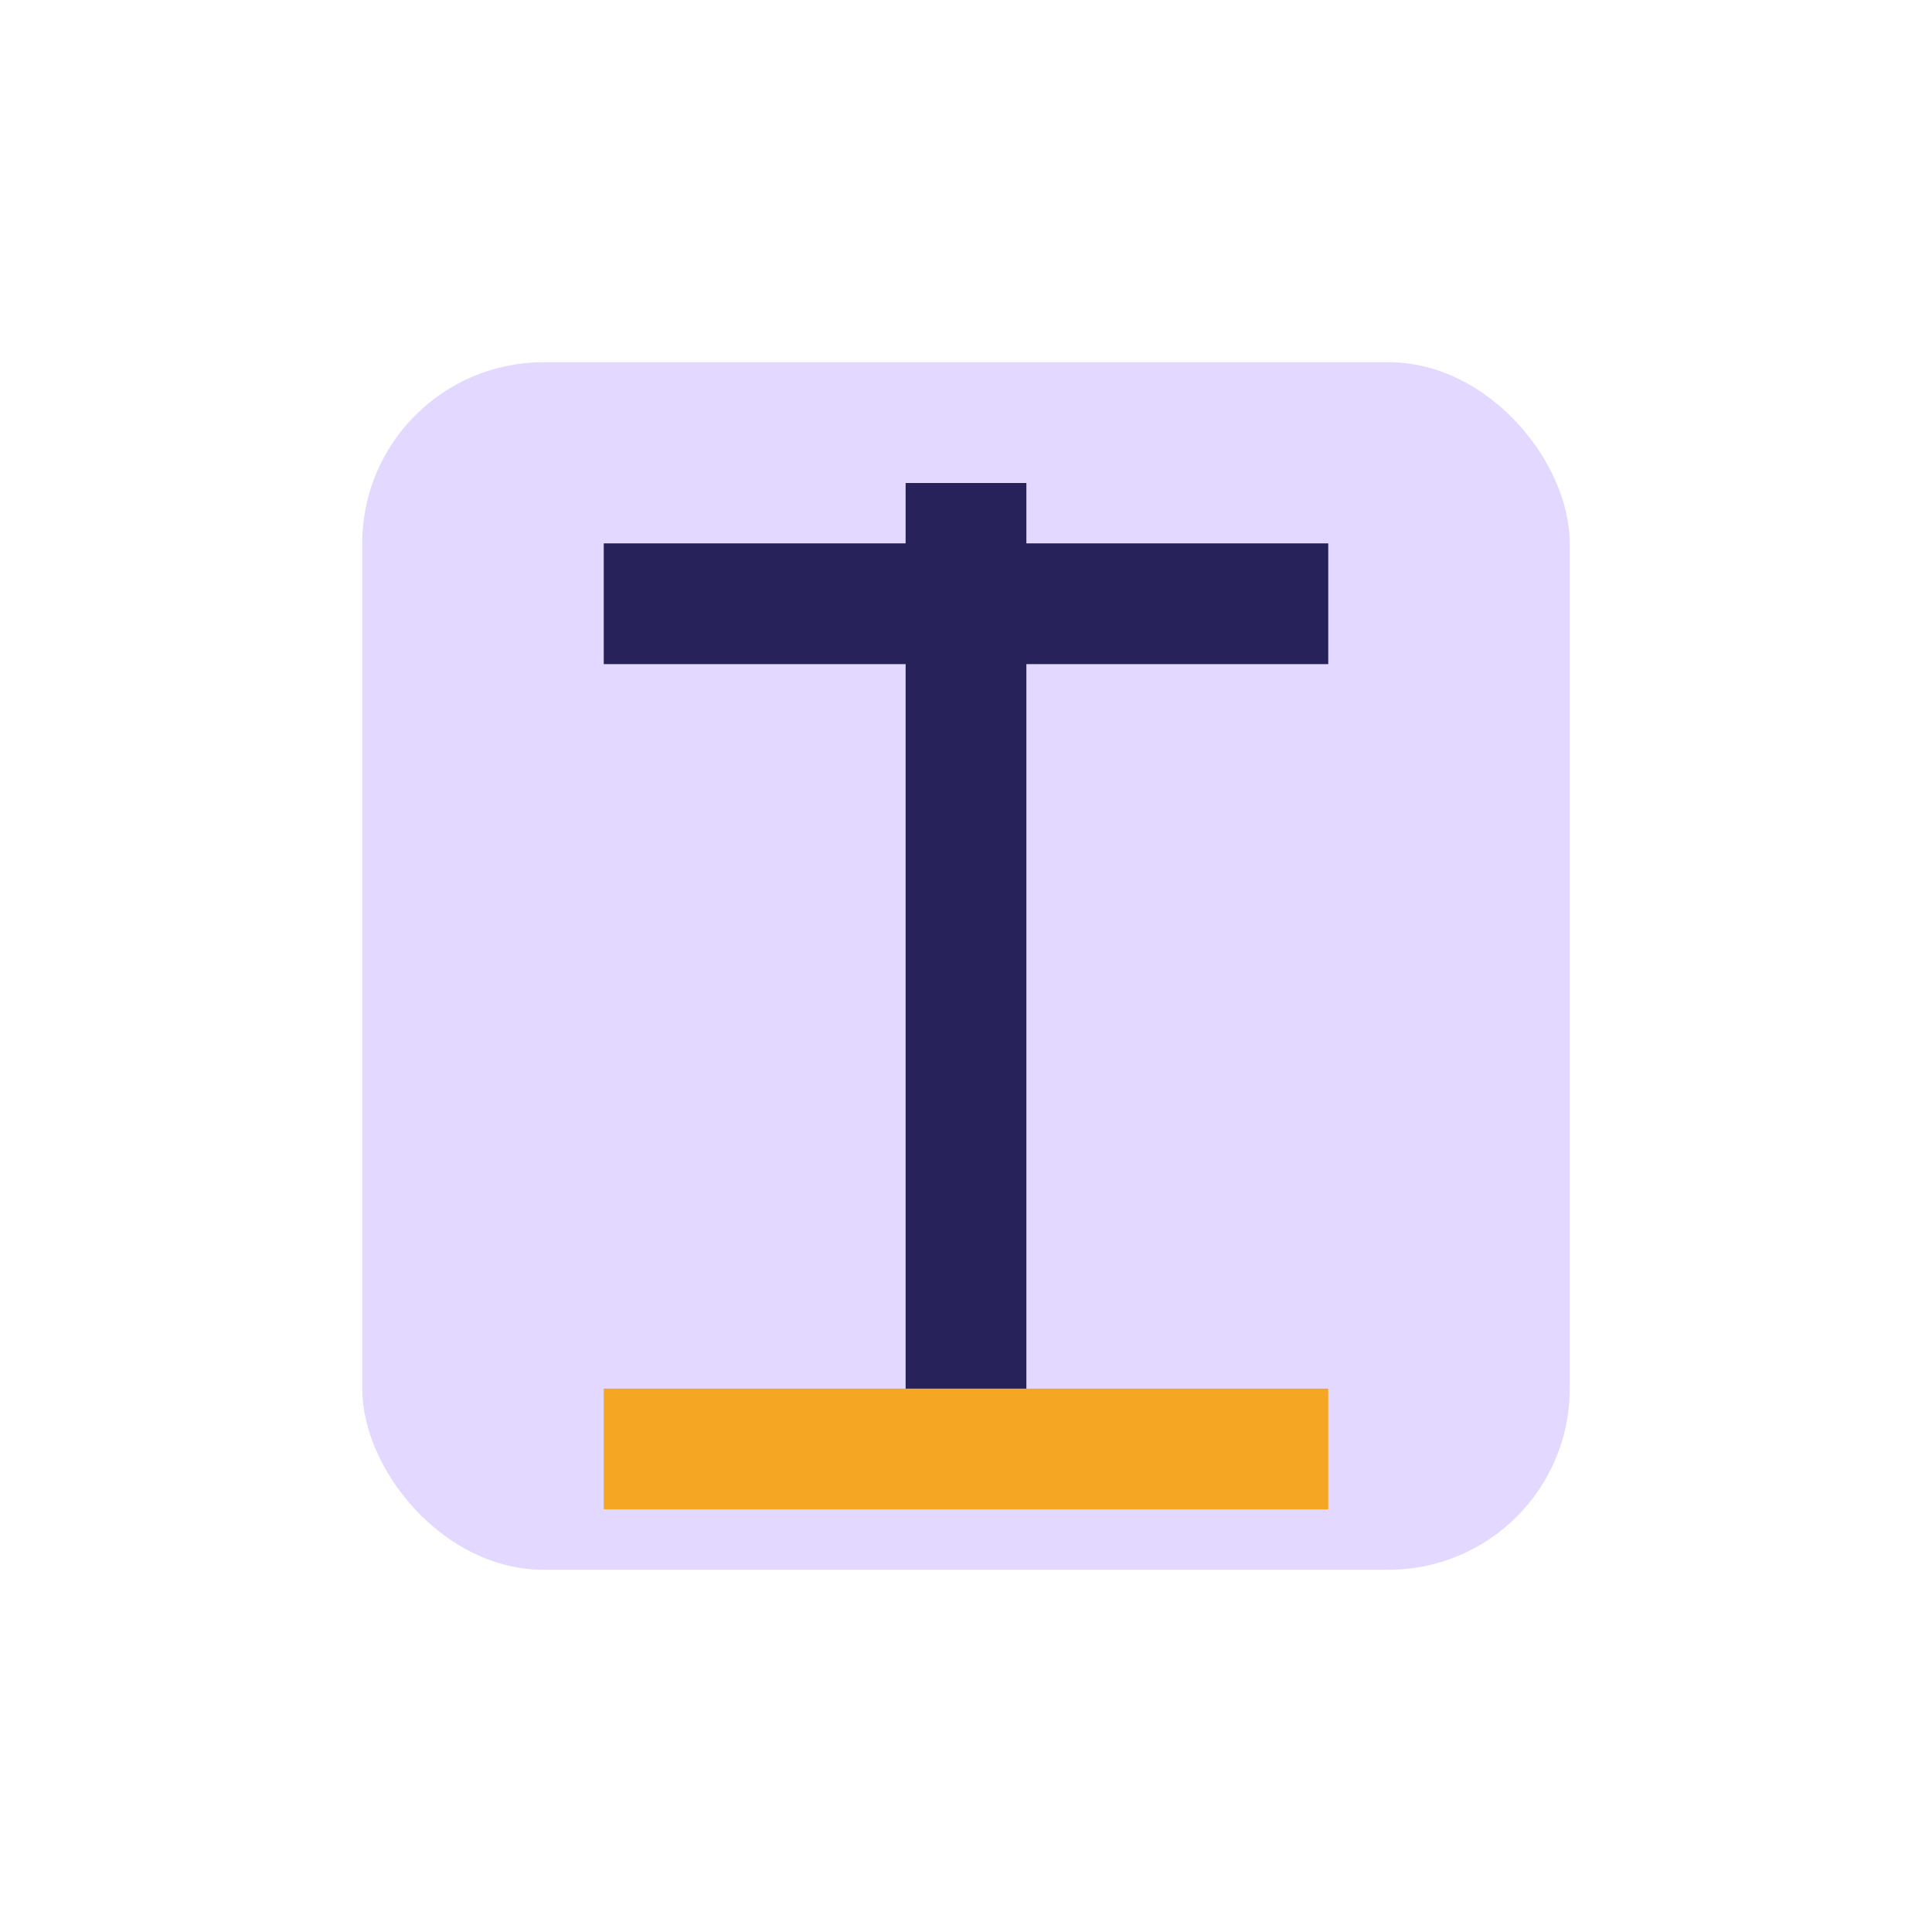 <?xml version="1.0" encoding="UTF-8"?>
<svg xmlns="http://www.w3.org/2000/svg" width="32" height="32" viewBox="0 0 32 32"><rect x="6" y="6" width="20" height="20" rx="3" fill="#E3D8FF"/><path d="M16 8v16M10 10h12" stroke="#28225A" stroke-width="2"/><rect x="10" y="23" width="12" height="2" fill="#F5A623"/></svg>